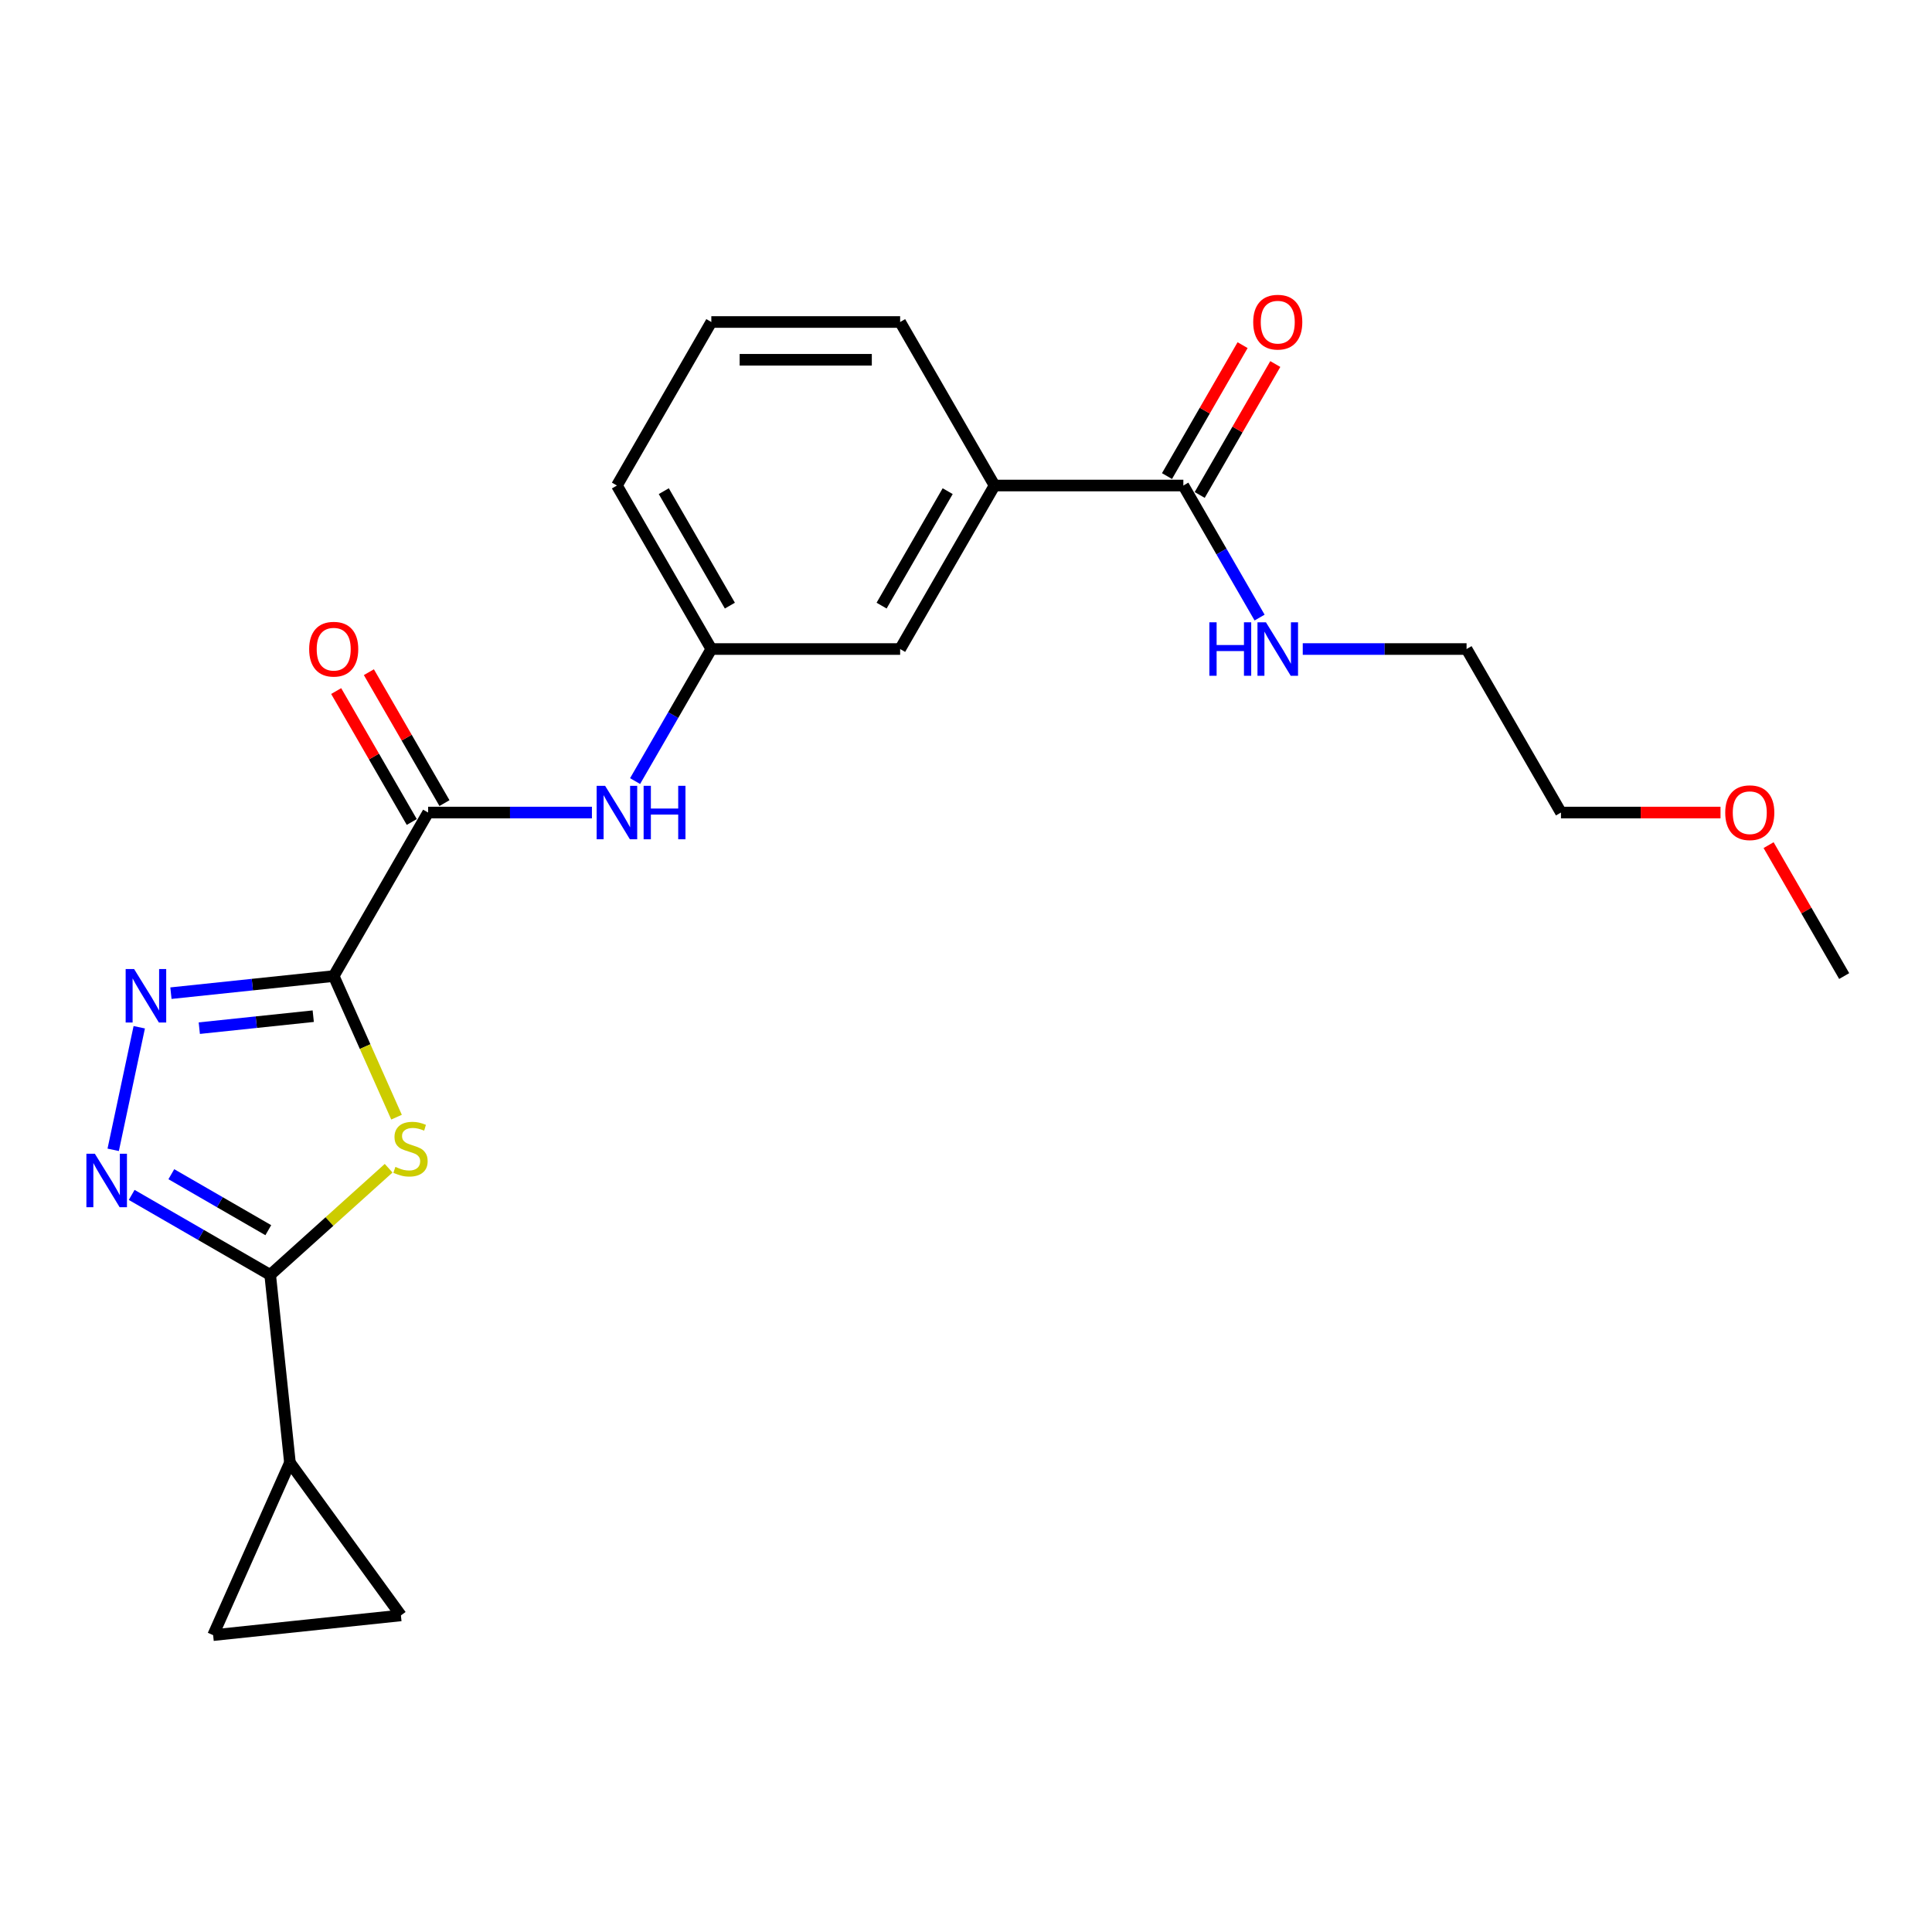 <?xml version='1.0' encoding='iso-8859-1'?>
<svg version='1.1' baseProfile='full'
              xmlns='http://www.w3.org/2000/svg'
                      xmlns:rdkit='http://www.rdkit.org/xml'
                      xmlns:xlink='http://www.w3.org/1999/xlink'
                  xml:space='preserve'
width='1000px' height='1000px' viewBox='0 0 1000 1000'>
<!-- END OF HEADER -->
<rect style='opacity:1.0;fill:#FFFFFF;stroke:none' width='1000' height='1000' x='0' y='0'> </rect>
<path class='bond-0' d='M 172.728,505.207 L 188.986,541.725' style='fill:none;fill-rule:evenodd;stroke:#000000;stroke-width:6px;stroke-linecap:butt;stroke-linejoin:miter;stroke-opacity:1' />
<path class='bond-0' d='M 188.986,541.725 L 205.245,578.243' style='fill:none;fill-rule:evenodd;stroke:#CCCC00;stroke-width:6px;stroke-linecap:butt;stroke-linejoin:miter;stroke-opacity:1' />
<path class='bond-1' d='M 172.728,505.207 L 130.601,509.634' style='fill:none;fill-rule:evenodd;stroke:#000000;stroke-width:6px;stroke-linecap:butt;stroke-linejoin:miter;stroke-opacity:1' />
<path class='bond-1' d='M 130.601,509.634 L 88.475,514.062' style='fill:none;fill-rule:evenodd;stroke:#0000FF;stroke-width:6px;stroke-linecap:butt;stroke-linejoin:miter;stroke-opacity:1' />
<path class='bond-1' d='M 162.133,525.973 L 132.644,529.073' style='fill:none;fill-rule:evenodd;stroke:#000000;stroke-width:6px;stroke-linecap:butt;stroke-linejoin:miter;stroke-opacity:1' />
<path class='bond-1' d='M 132.644,529.073 L 103.156,532.172' style='fill:none;fill-rule:evenodd;stroke:#0000FF;stroke-width:6px;stroke-linecap:butt;stroke-linejoin:miter;stroke-opacity:1' />
<path class='bond-4' d='M 172.728,505.207 L 221.591,420.572' style='fill:none;fill-rule:evenodd;stroke:#000000;stroke-width:6px;stroke-linecap:butt;stroke-linejoin:miter;stroke-opacity:1' />
<path class='bond-2' d='M 201.16,604.675 L 170.506,632.276' style='fill:none;fill-rule:evenodd;stroke:#CCCC00;stroke-width:6px;stroke-linecap:butt;stroke-linejoin:miter;stroke-opacity:1' />
<path class='bond-2' d='M 170.506,632.276 L 139.851,659.877' style='fill:none;fill-rule:evenodd;stroke:#000000;stroke-width:6px;stroke-linecap:butt;stroke-linejoin:miter;stroke-opacity:1' />
<path class='bond-3' d='M 72.075,531.703 L 58.589,595.148' style='fill:none;fill-rule:evenodd;stroke:#0000FF;stroke-width:6px;stroke-linecap:butt;stroke-linejoin:miter;stroke-opacity:1' />
<path class='bond-5' d='M 139.851,659.877 L 150.067,757.069' style='fill:none;fill-rule:evenodd;stroke:#000000;stroke-width:6px;stroke-linecap:butt;stroke-linejoin:miter;stroke-opacity:1' />
<path class='bond-23' d='M 139.851,659.877 L 104.004,639.18' style='fill:none;fill-rule:evenodd;stroke:#000000;stroke-width:6px;stroke-linecap:butt;stroke-linejoin:miter;stroke-opacity:1' />
<path class='bond-23' d='M 104.004,639.18 L 68.156,618.484' style='fill:none;fill-rule:evenodd;stroke:#0000FF;stroke-width:6px;stroke-linecap:butt;stroke-linejoin:miter;stroke-opacity:1' />
<path class='bond-23' d='M 138.87,636.741 L 113.776,622.254' style='fill:none;fill-rule:evenodd;stroke:#000000;stroke-width:6px;stroke-linecap:butt;stroke-linejoin:miter;stroke-opacity:1' />
<path class='bond-23' d='M 113.776,622.254 L 88.683,607.766' style='fill:none;fill-rule:evenodd;stroke:#0000FF;stroke-width:6px;stroke-linecap:butt;stroke-linejoin:miter;stroke-opacity:1' />
<path class='bond-6' d='M 221.591,420.572 L 263.985,420.572' style='fill:none;fill-rule:evenodd;stroke:#000000;stroke-width:6px;stroke-linecap:butt;stroke-linejoin:miter;stroke-opacity:1' />
<path class='bond-6' d='M 263.985,420.572 L 306.379,420.572' style='fill:none;fill-rule:evenodd;stroke:#0000FF;stroke-width:6px;stroke-linecap:butt;stroke-linejoin:miter;stroke-opacity:1' />
<path class='bond-11' d='M 230.055,415.686 L 210.492,381.803' style='fill:none;fill-rule:evenodd;stroke:#000000;stroke-width:6px;stroke-linecap:butt;stroke-linejoin:miter;stroke-opacity:1' />
<path class='bond-11' d='M 210.492,381.803 L 190.93,347.919' style='fill:none;fill-rule:evenodd;stroke:#FF0000;stroke-width:6px;stroke-linecap:butt;stroke-linejoin:miter;stroke-opacity:1' />
<path class='bond-11' d='M 213.128,425.459 L 193.565,391.575' style='fill:none;fill-rule:evenodd;stroke:#000000;stroke-width:6px;stroke-linecap:butt;stroke-linejoin:miter;stroke-opacity:1' />
<path class='bond-11' d='M 193.565,391.575 L 174.003,357.692' style='fill:none;fill-rule:evenodd;stroke:#FF0000;stroke-width:6px;stroke-linecap:butt;stroke-linejoin:miter;stroke-opacity:1' />
<path class='bond-8' d='M 150.067,757.069 L 207.509,836.132' style='fill:none;fill-rule:evenodd;stroke:#000000;stroke-width:6px;stroke-linecap:butt;stroke-linejoin:miter;stroke-opacity:1' />
<path class='bond-9' d='M 150.067,757.069 L 110.317,846.347' style='fill:none;fill-rule:evenodd;stroke:#000000;stroke-width:6px;stroke-linecap:butt;stroke-linejoin:miter;stroke-opacity:1' />
<path class='bond-12' d='M 328.718,404.291 L 348.45,370.114' style='fill:none;fill-rule:evenodd;stroke:#0000FF;stroke-width:6px;stroke-linecap:butt;stroke-linejoin:miter;stroke-opacity:1' />
<path class='bond-12' d='M 348.45,370.114 L 368.182,335.938' style='fill:none;fill-rule:evenodd;stroke:#000000;stroke-width:6px;stroke-linecap:butt;stroke-linejoin:miter;stroke-opacity:1' />
<path class='bond-7' d='M 612.5,251.304 L 514.773,251.304' style='fill:none;fill-rule:evenodd;stroke:#000000;stroke-width:6px;stroke-linecap:butt;stroke-linejoin:miter;stroke-opacity:1' />
<path class='bond-14' d='M 620.964,256.19 L 640.526,222.307' style='fill:none;fill-rule:evenodd;stroke:#000000;stroke-width:6px;stroke-linecap:butt;stroke-linejoin:miter;stroke-opacity:1' />
<path class='bond-14' d='M 640.526,222.307 L 660.089,188.424' style='fill:none;fill-rule:evenodd;stroke:#FF0000;stroke-width:6px;stroke-linecap:butt;stroke-linejoin:miter;stroke-opacity:1' />
<path class='bond-14' d='M 604.037,246.417 L 623.599,212.534' style='fill:none;fill-rule:evenodd;stroke:#000000;stroke-width:6px;stroke-linecap:butt;stroke-linejoin:miter;stroke-opacity:1' />
<path class='bond-14' d='M 623.599,212.534 L 643.162,178.651' style='fill:none;fill-rule:evenodd;stroke:#FF0000;stroke-width:6px;stroke-linecap:butt;stroke-linejoin:miter;stroke-opacity:1' />
<path class='bond-15' d='M 612.5,251.304 L 632.232,285.48' style='fill:none;fill-rule:evenodd;stroke:#000000;stroke-width:6px;stroke-linecap:butt;stroke-linejoin:miter;stroke-opacity:1' />
<path class='bond-15' d='M 632.232,285.48 L 651.964,319.657' style='fill:none;fill-rule:evenodd;stroke:#0000FF;stroke-width:6px;stroke-linecap:butt;stroke-linejoin:miter;stroke-opacity:1' />
<path class='bond-24' d='M 207.509,836.132 L 110.317,846.347' style='fill:none;fill-rule:evenodd;stroke:#000000;stroke-width:6px;stroke-linecap:butt;stroke-linejoin:miter;stroke-opacity:1' />
<path class='bond-10' d='M 514.773,251.304 L 465.909,335.938' style='fill:none;fill-rule:evenodd;stroke:#000000;stroke-width:6px;stroke-linecap:butt;stroke-linejoin:miter;stroke-opacity:1' />
<path class='bond-10' d='M 490.517,254.226 L 456.312,313.47' style='fill:none;fill-rule:evenodd;stroke:#000000;stroke-width:6px;stroke-linecap:butt;stroke-linejoin:miter;stroke-opacity:1' />
<path class='bond-25' d='M 514.773,251.304 L 465.909,166.669' style='fill:none;fill-rule:evenodd;stroke:#000000;stroke-width:6px;stroke-linecap:butt;stroke-linejoin:miter;stroke-opacity:1' />
<path class='bond-13' d='M 368.182,335.938 L 465.909,335.938' style='fill:none;fill-rule:evenodd;stroke:#000000;stroke-width:6px;stroke-linecap:butt;stroke-linejoin:miter;stroke-opacity:1' />
<path class='bond-19' d='M 368.182,335.938 L 319.318,251.304' style='fill:none;fill-rule:evenodd;stroke:#000000;stroke-width:6px;stroke-linecap:butt;stroke-linejoin:miter;stroke-opacity:1' />
<path class='bond-19' d='M 377.779,313.47 L 343.575,254.226' style='fill:none;fill-rule:evenodd;stroke:#000000;stroke-width:6px;stroke-linecap:butt;stroke-linejoin:miter;stroke-opacity:1' />
<path class='bond-20' d='M 674.303,335.938 L 716.697,335.938' style='fill:none;fill-rule:evenodd;stroke:#0000FF;stroke-width:6px;stroke-linecap:butt;stroke-linejoin:miter;stroke-opacity:1' />
<path class='bond-20' d='M 716.697,335.938 L 759.091,335.938' style='fill:none;fill-rule:evenodd;stroke:#000000;stroke-width:6px;stroke-linecap:butt;stroke-linejoin:miter;stroke-opacity:1' />
<path class='bond-16' d='M 465.909,166.669 L 368.182,166.669' style='fill:none;fill-rule:evenodd;stroke:#000000;stroke-width:6px;stroke-linecap:butt;stroke-linejoin:miter;stroke-opacity:1' />
<path class='bond-16' d='M 451.25,186.215 L 382.841,186.215' style='fill:none;fill-rule:evenodd;stroke:#000000;stroke-width:6px;stroke-linecap:butt;stroke-linejoin:miter;stroke-opacity:1' />
<path class='bond-17' d='M 368.182,166.669 L 319.318,251.304' style='fill:none;fill-rule:evenodd;stroke:#000000;stroke-width:6px;stroke-linecap:butt;stroke-linejoin:miter;stroke-opacity:1' />
<path class='bond-18' d='M 890.534,420.572 L 849.244,420.572' style='fill:none;fill-rule:evenodd;stroke:#FF0000;stroke-width:6px;stroke-linecap:butt;stroke-linejoin:miter;stroke-opacity:1' />
<path class='bond-18' d='M 849.244,420.572 L 807.955,420.572' style='fill:none;fill-rule:evenodd;stroke:#000000;stroke-width:6px;stroke-linecap:butt;stroke-linejoin:miter;stroke-opacity:1' />
<path class='bond-22' d='M 915.42,437.44 L 934.983,471.323' style='fill:none;fill-rule:evenodd;stroke:#FF0000;stroke-width:6px;stroke-linecap:butt;stroke-linejoin:miter;stroke-opacity:1' />
<path class='bond-22' d='M 934.983,471.323 L 954.545,505.207' style='fill:none;fill-rule:evenodd;stroke:#000000;stroke-width:6px;stroke-linecap:butt;stroke-linejoin:miter;stroke-opacity:1' />
<path class='bond-21' d='M 759.091,335.938 L 807.955,420.572' style='fill:none;fill-rule:evenodd;stroke:#000000;stroke-width:6px;stroke-linecap:butt;stroke-linejoin:miter;stroke-opacity:1' />
<path  class='atom-1' d='M 204.659 603.984
Q 204.971 604.101, 206.261 604.648
Q 207.551 605.196, 208.959 605.548
Q 210.405 605.86, 211.812 605.86
Q 214.431 605.86, 215.956 604.609
Q 217.48 603.319, 217.48 601.091
Q 217.48 599.567, 216.699 598.628
Q 215.956 597.69, 214.783 597.182
Q 213.61 596.674, 211.656 596.088
Q 209.193 595.345, 207.708 594.641
Q 206.261 593.938, 205.206 592.452
Q 204.19 590.967, 204.19 588.465
Q 204.19 584.986, 206.535 582.836
Q 208.92 580.686, 213.61 580.686
Q 216.816 580.686, 220.451 582.21
L 219.552 585.22
Q 216.23 583.852, 213.728 583.852
Q 211.03 583.852, 209.545 584.986
Q 208.06 586.08, 208.099 587.996
Q 208.099 589.481, 208.841 590.38
Q 209.623 591.279, 210.718 591.788
Q 211.851 592.296, 213.728 592.882
Q 216.23 593.664, 217.715 594.446
Q 219.2 595.228, 220.256 596.83
Q 221.35 598.394, 221.35 601.091
Q 221.35 604.922, 218.77 606.994
Q 216.23 609.027, 211.969 609.027
Q 209.506 609.027, 207.63 608.479
Q 205.792 607.971, 203.603 607.072
L 204.659 603.984
' fill='#CCCC00'/>
<path  class='atom-2' d='M 69.418 501.584
L 78.487 516.243
Q 79.386 517.689, 80.832 520.308
Q 82.279 522.927, 82.357 523.084
L 82.357 501.584
L 86.032 501.584
L 86.032 529.26
L 82.24 529.26
L 72.506 513.233
Q 71.373 511.356, 70.161 509.206
Q 68.988 507.056, 68.636 506.392
L 68.636 529.26
L 65.04 529.26
L 65.04 501.584
L 69.418 501.584
' fill='#0000FF'/>
<path  class='atom-4' d='M 49.099 597.175
L 58.168 611.834
Q 59.068 613.281, 60.514 615.9
Q 61.96 618.519, 62.038 618.675
L 62.038 597.175
L 65.713 597.175
L 65.713 624.852
L 61.921 624.852
L 52.188 608.824
Q 51.054 606.948, 49.842 604.798
Q 48.669 602.648, 48.318 601.983
L 48.318 624.852
L 44.721 624.852
L 44.721 597.175
L 49.099 597.175
' fill='#0000FF'/>
<path  class='atom-7' d='M 313.201 406.734
L 322.27 421.393
Q 323.169 422.84, 324.615 425.459
Q 326.062 428.078, 326.14 428.234
L 326.14 406.734
L 329.814 406.734
L 329.814 434.41
L 326.023 434.41
L 316.289 418.383
Q 315.155 416.507, 313.943 414.357
Q 312.771 412.207, 312.419 411.542
L 312.419 434.41
L 308.823 434.41
L 308.823 406.734
L 313.201 406.734
' fill='#0000FF'/>
<path  class='atom-7' d='M 333.137 406.734
L 336.89 406.734
L 336.89 418.5
L 351.041 418.5
L 351.041 406.734
L 354.793 406.734
L 354.793 434.41
L 351.041 434.41
L 351.041 421.628
L 336.89 421.628
L 336.89 434.41
L 333.137 434.41
L 333.137 406.734
' fill='#0000FF'/>
<path  class='atom-12' d='M 160.023 336.016
Q 160.023 329.371, 163.307 325.657
Q 166.59 321.943, 172.728 321.943
Q 178.865 321.943, 182.148 325.657
Q 185.432 329.371, 185.432 336.016
Q 185.432 342.74, 182.109 346.571
Q 178.787 350.363, 172.728 350.363
Q 166.629 350.363, 163.307 346.571
Q 160.023 342.779, 160.023 336.016
M 172.728 347.235
Q 176.949 347.235, 179.217 344.421
Q 181.523 341.567, 181.523 336.016
Q 181.523 330.583, 179.217 327.846
Q 176.949 325.071, 172.728 325.071
Q 168.506 325.071, 166.199 327.807
Q 163.932 330.543, 163.932 336.016
Q 163.932 341.606, 166.199 344.421
Q 168.506 347.235, 172.728 347.235
' fill='#FF0000'/>
<path  class='atom-15' d='M 648.659 166.748
Q 648.659 160.102, 651.943 156.389
Q 655.226 152.675, 661.364 152.675
Q 667.501 152.675, 670.785 156.389
Q 674.068 160.102, 674.068 166.748
Q 674.068 173.471, 670.746 177.302
Q 667.423 181.094, 661.364 181.094
Q 655.266 181.094, 651.943 177.302
Q 648.659 173.51, 648.659 166.748
M 661.364 177.967
Q 665.586 177.967, 667.853 175.152
Q 670.159 172.299, 670.159 166.748
Q 670.159 161.314, 667.853 158.578
Q 665.586 155.802, 661.364 155.802
Q 657.142 155.802, 654.836 158.539
Q 652.568 161.275, 652.568 166.748
Q 652.568 172.338, 654.836 175.152
Q 657.142 177.967, 661.364 177.967
' fill='#FF0000'/>
<path  class='atom-16' d='M 625.967 322.1
L 629.72 322.1
L 629.72 333.866
L 643.871 333.866
L 643.871 322.1
L 647.623 322.1
L 647.623 349.776
L 643.871 349.776
L 643.871 336.993
L 629.72 336.993
L 629.72 349.776
L 625.967 349.776
L 625.967 322.1
' fill='#0000FF'/>
<path  class='atom-16' d='M 655.246 322.1
L 664.315 336.759
Q 665.214 338.205, 666.661 340.824
Q 668.107 343.443, 668.185 343.6
L 668.185 322.1
L 671.86 322.1
L 671.86 349.776
L 668.068 349.776
L 658.334 333.749
Q 657.201 331.873, 655.989 329.723
Q 654.816 327.573, 654.464 326.908
L 654.464 349.776
L 650.868 349.776
L 650.868 322.1
L 655.246 322.1
' fill='#0000FF'/>
<path  class='atom-19' d='M 892.977 420.65
Q 892.977 414.005, 896.261 410.291
Q 899.545 406.578, 905.682 406.578
Q 911.819 406.578, 915.103 410.291
Q 918.386 414.005, 918.386 420.65
Q 918.386 427.374, 915.064 431.205
Q 911.741 434.997, 905.682 434.997
Q 899.584 434.997, 896.261 431.205
Q 892.977 427.413, 892.977 420.65
M 905.682 431.87
Q 909.904 431.87, 912.171 429.055
Q 914.477 426.201, 914.477 420.65
Q 914.477 415.217, 912.171 412.48
Q 909.904 409.705, 905.682 409.705
Q 901.46 409.705, 899.154 412.441
Q 896.886 415.178, 896.886 420.65
Q 896.886 426.24, 899.154 429.055
Q 901.46 431.87, 905.682 431.87
' fill='#FF0000'/>
</svg>
